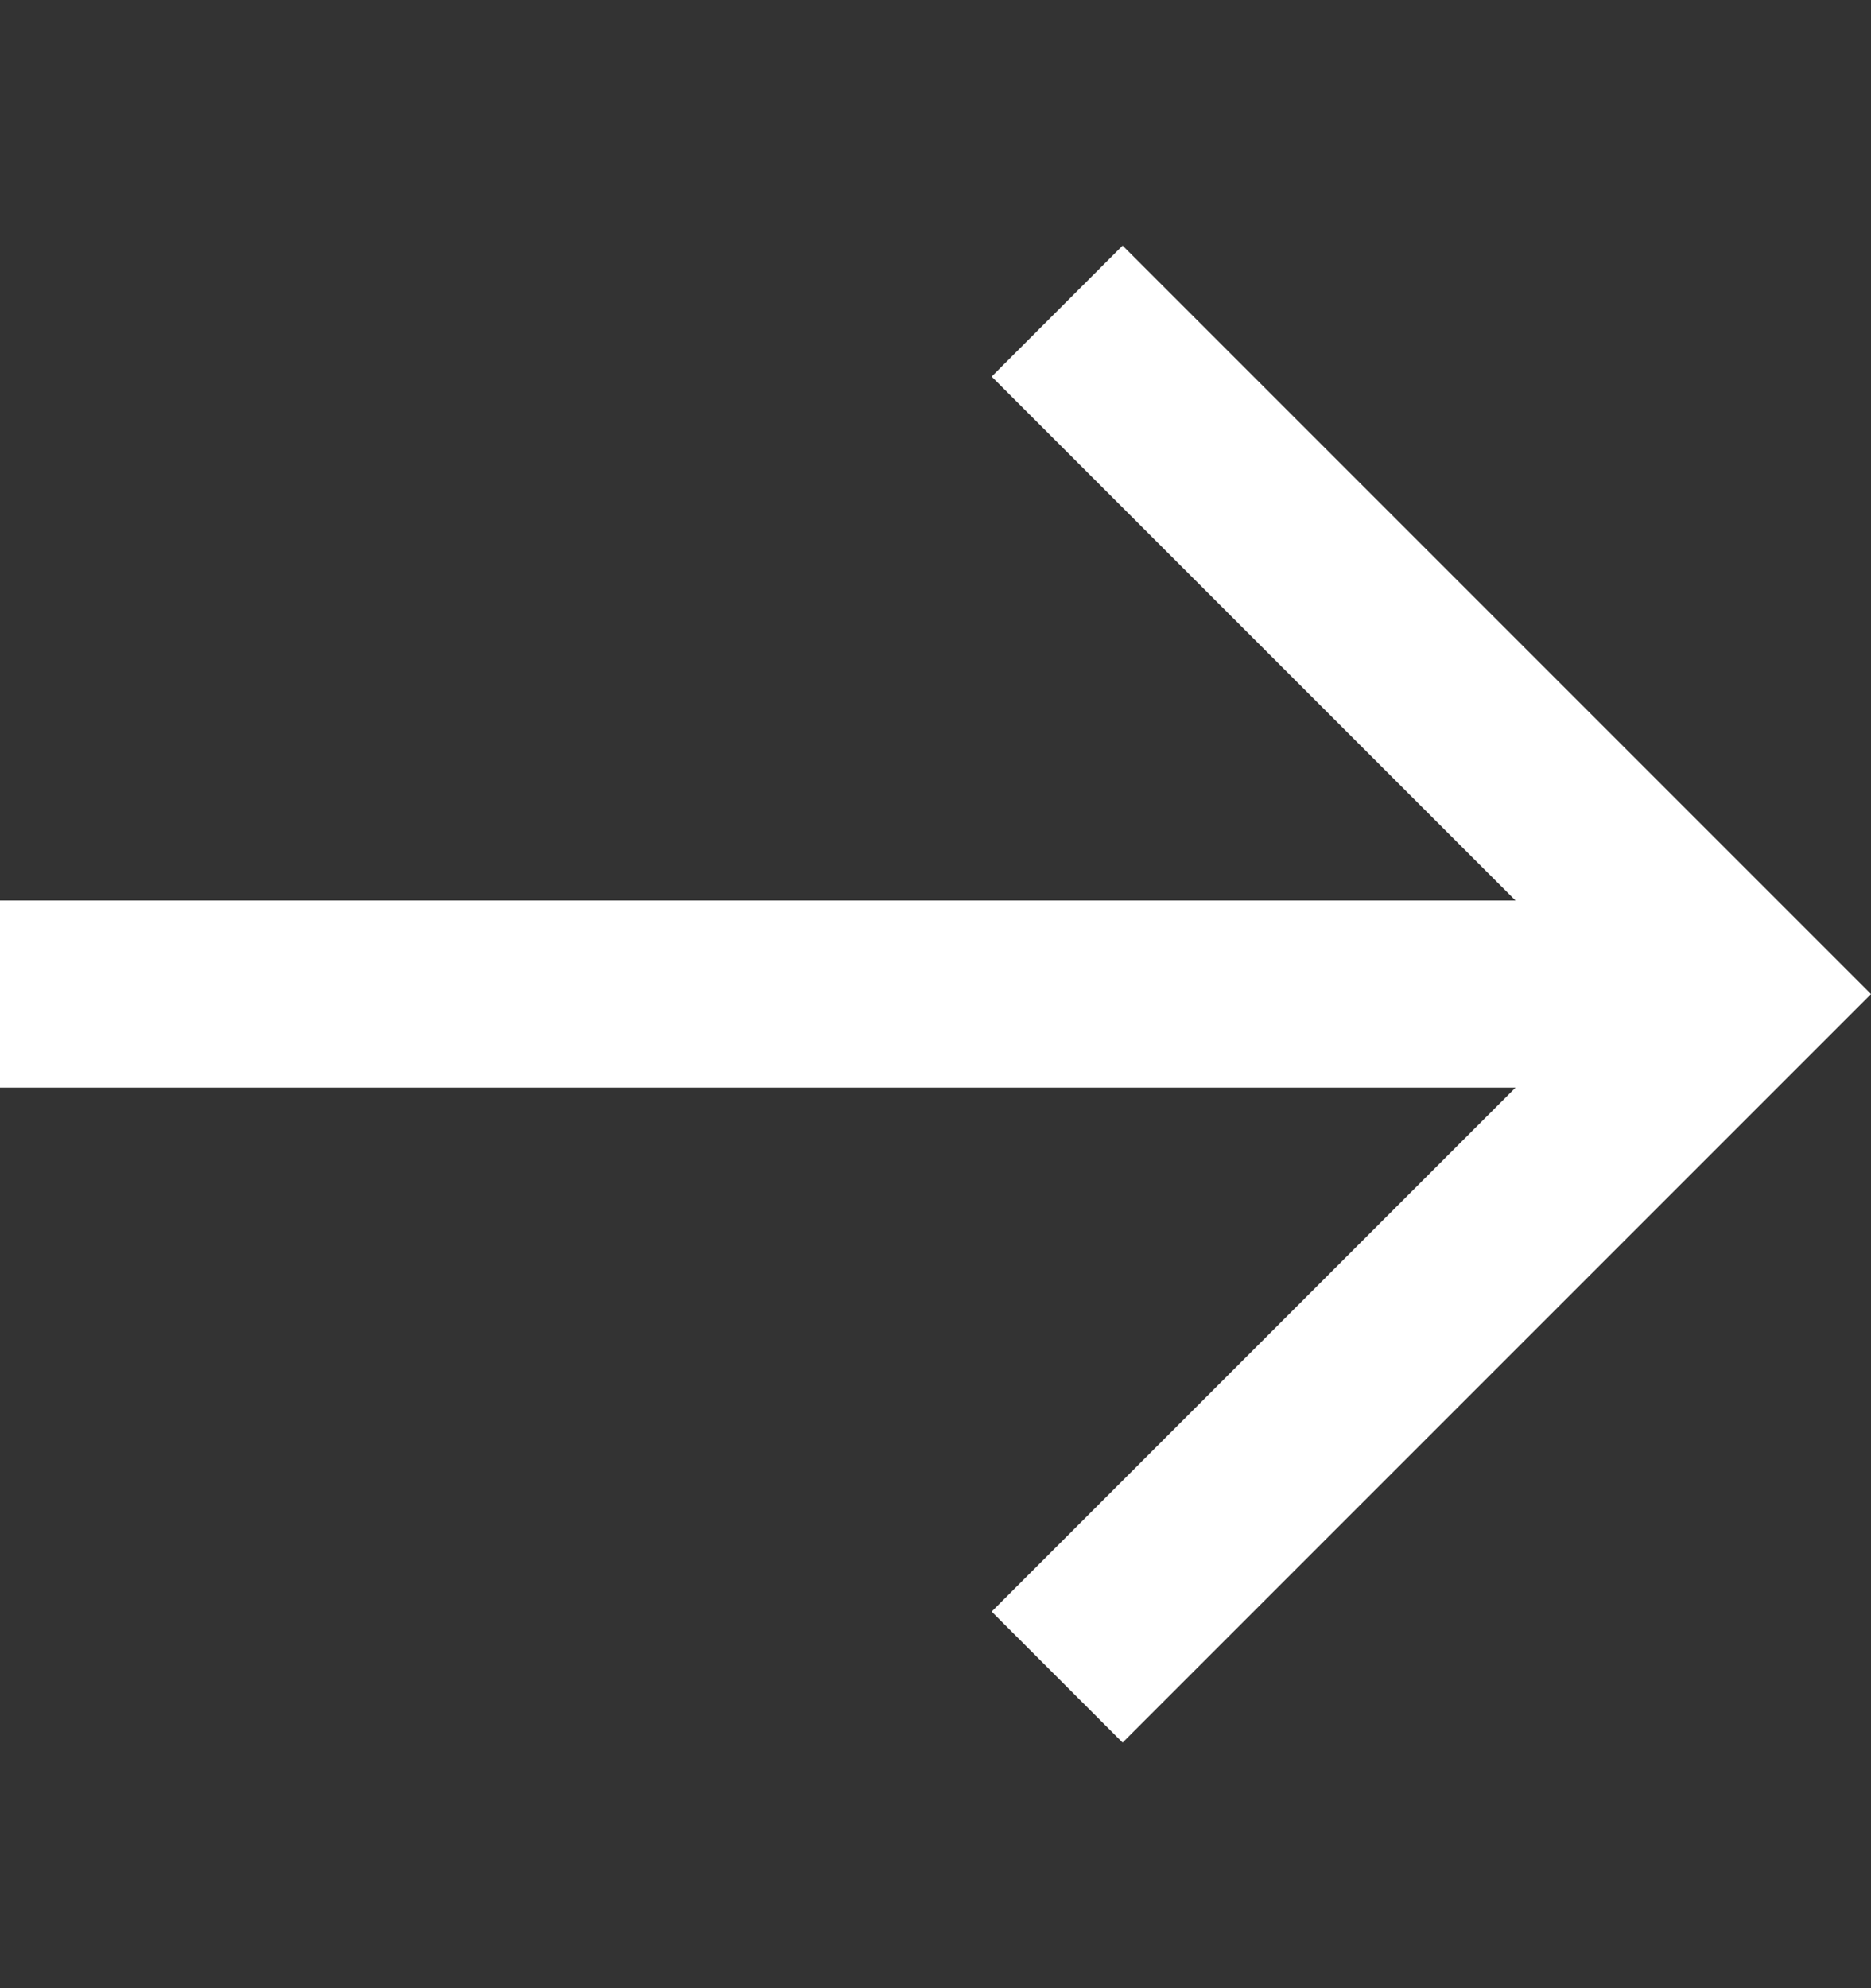 <svg width="16" height="17" viewBox="0 0 16 17" fill="none" xmlns="http://www.w3.org/2000/svg">
<rect x="0" y="0" width="16" height="17" fill="#333333" stroke="none"/>
<g id="fi_2889731" clip-path="url(#clip0_288_5451)">
<path id="Vector" d="M9.6 2.1L8.48 3.22L12.96 7.7H0V9.3H12.96L8.48 13.78L9.6 14.9L16 8.5L9.6 2.1Z" fill="white"/>
</g>
<defs>
<clipPath id="clip0_288_5451">
<rect width="16" height="16" fill="white" transform="translate(0 0.5)"/>
</clipPath>
</defs>
</svg>

